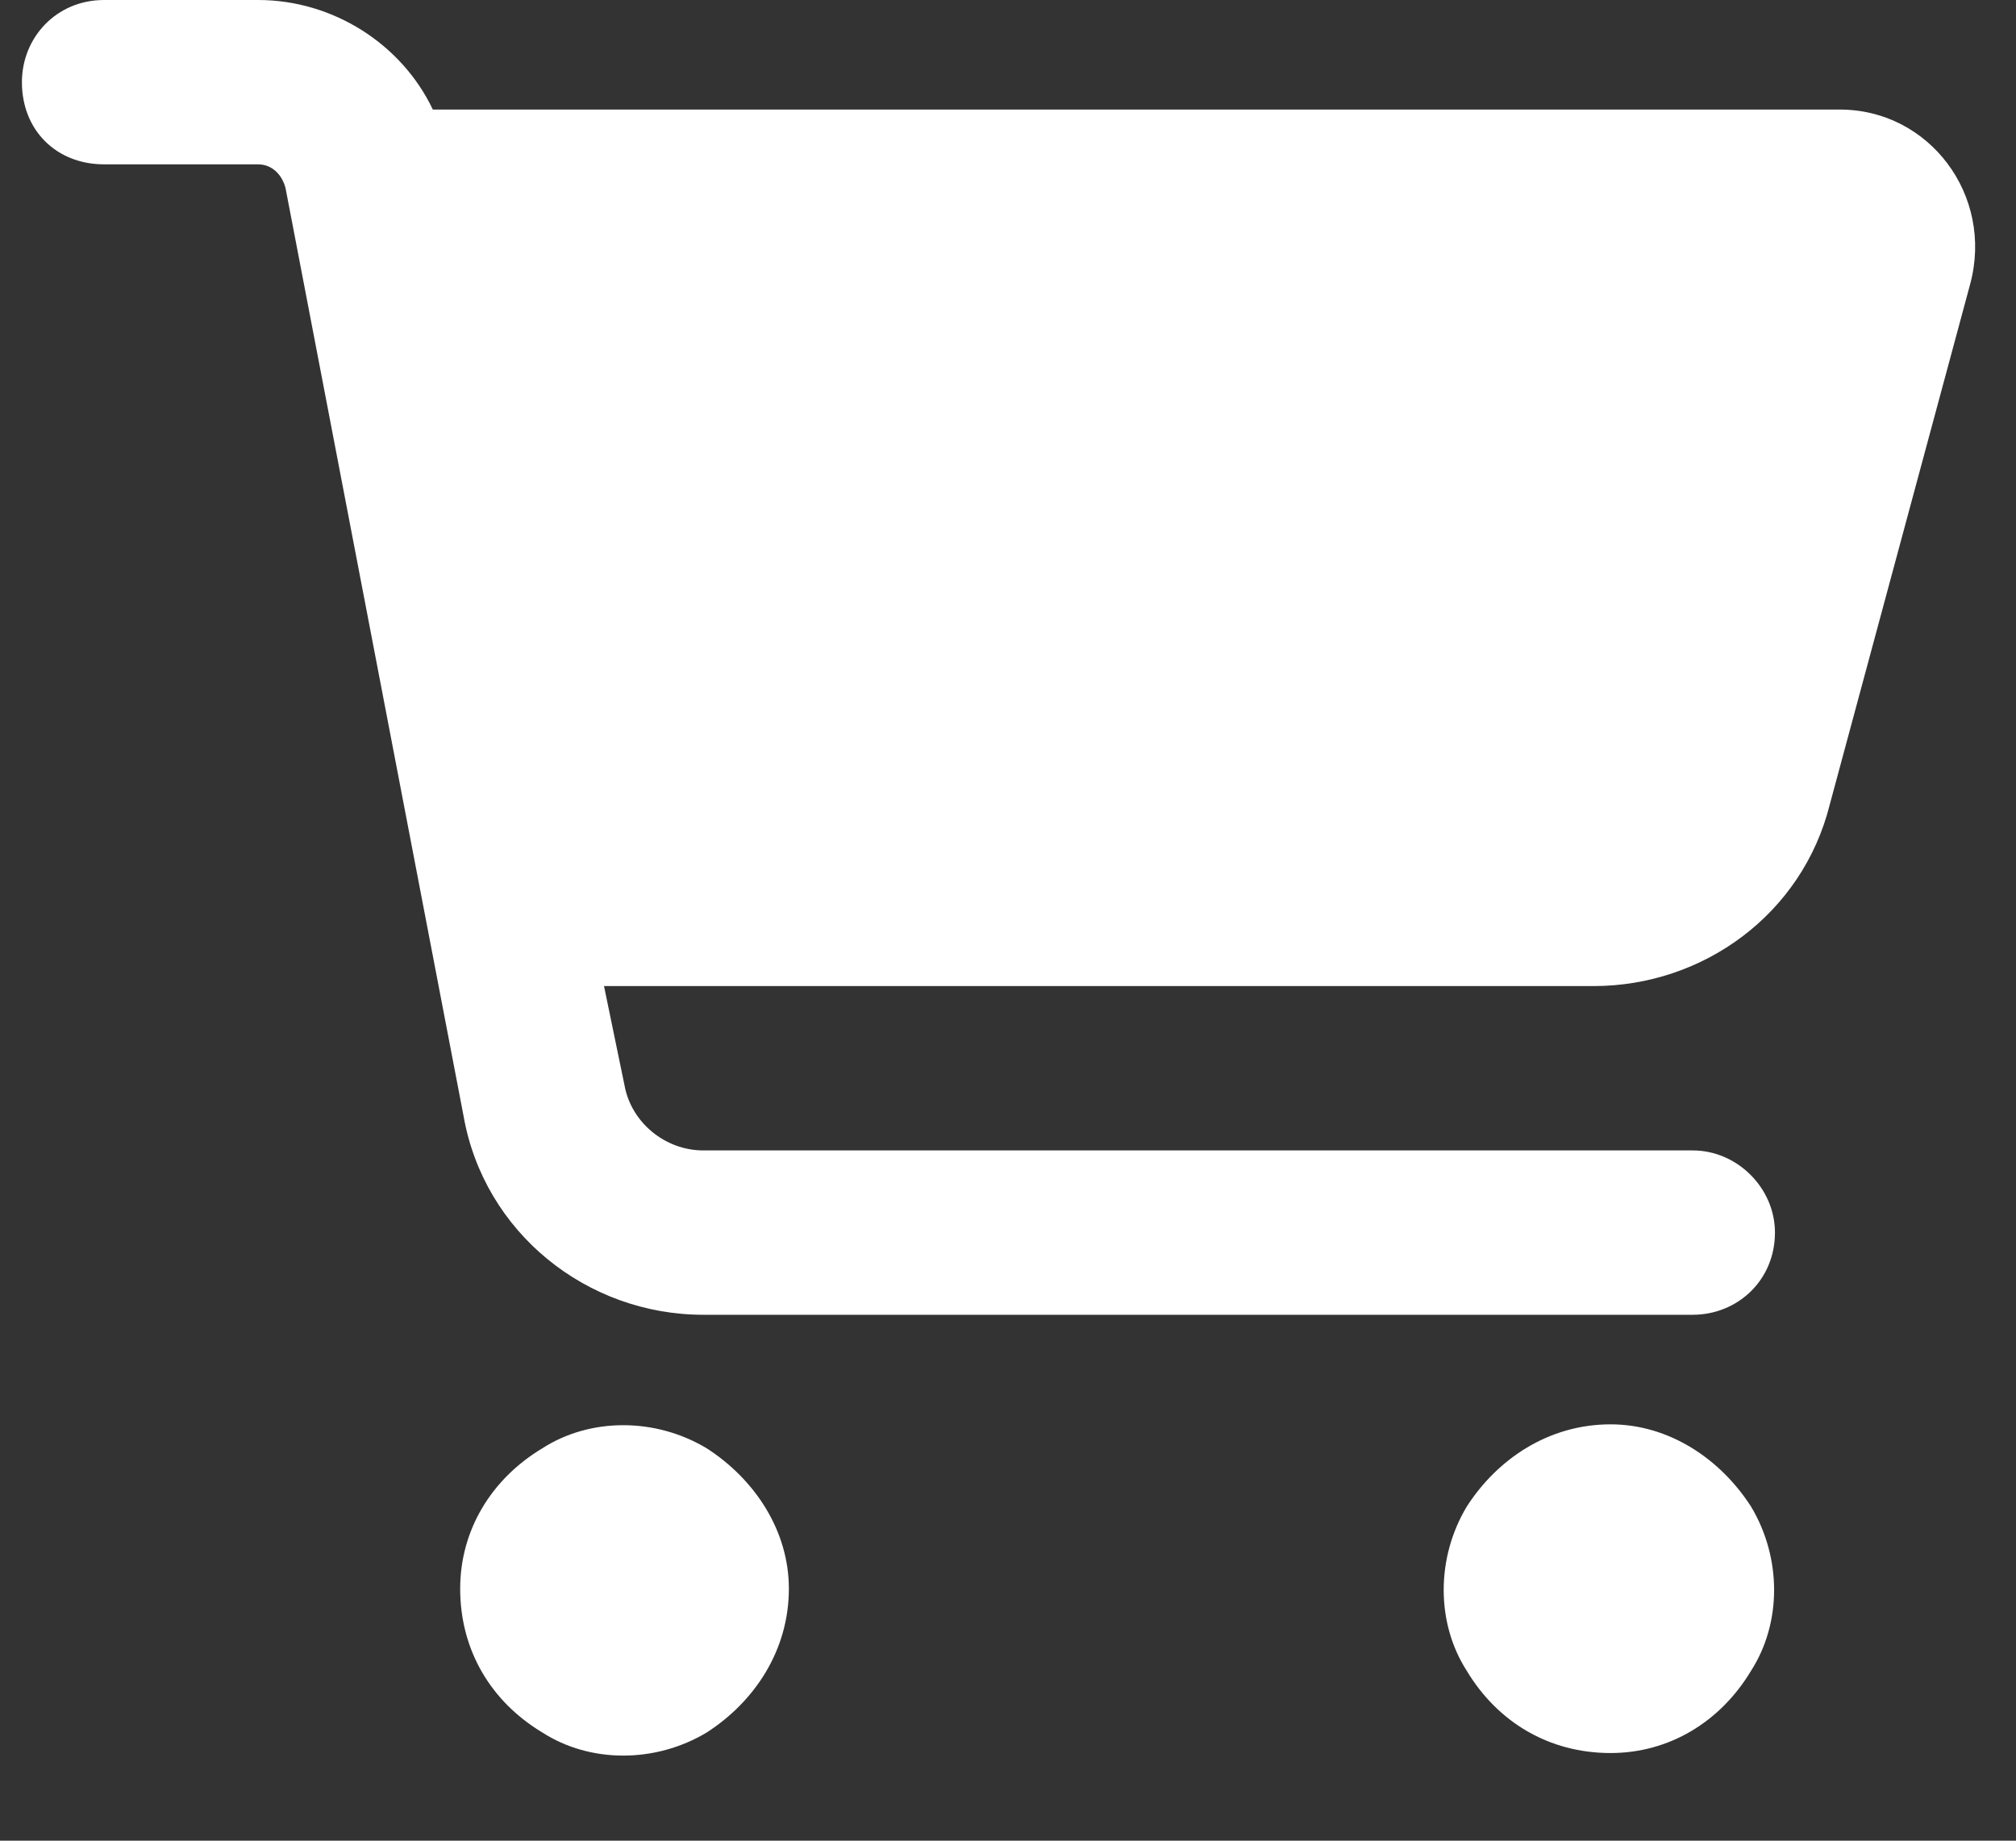<svg width="23" height="21" viewBox="0 0 23 21" fill="none" xmlns="http://www.w3.org/2000/svg">
<rect x="0" y="0" width="23" height="21" fill="#333333" stroke="none"/>
<path d="M0.25 0.938C0.25 0.43 0.641 0 1.188 0H2.945C3.805 0 4.586 0.508 4.938 1.25H20.992C22.008 1.25 22.75 2.227 22.477 3.242L20.875 9.18C20.562 10.43 19.43 11.25 18.18 11.25H6.891L7.125 12.383C7.203 12.812 7.594 13.125 8.023 13.125H19.312C19.82 13.125 20.25 13.555 20.25 14.062C20.25 14.609 19.82 15 19.312 15H8.023C6.695 15 5.523 14.062 5.289 12.734L3.258 2.148C3.219 1.992 3.102 1.875 2.945 1.875H1.188C0.641 1.875 0.25 1.484 0.25 0.938ZM5.25 18.125C5.25 17.461 5.602 16.875 6.188 16.523C6.734 16.172 7.477 16.172 8.062 16.523C8.609 16.875 9 17.461 9 18.125C9 18.828 8.609 19.414 8.062 19.766C7.477 20.117 6.734 20.117 6.188 19.766C5.602 19.414 5.25 18.828 5.25 18.125ZM18.375 16.25C19.039 16.25 19.625 16.641 19.977 17.188C20.328 17.773 20.328 18.516 19.977 19.062C19.625 19.648 19.039 20 18.375 20C17.672 20 17.086 19.648 16.734 19.062C16.383 18.516 16.383 17.773 16.734 17.188C17.086 16.641 17.672 16.25 18.375 16.25Z" fill="white"/>
</svg>
